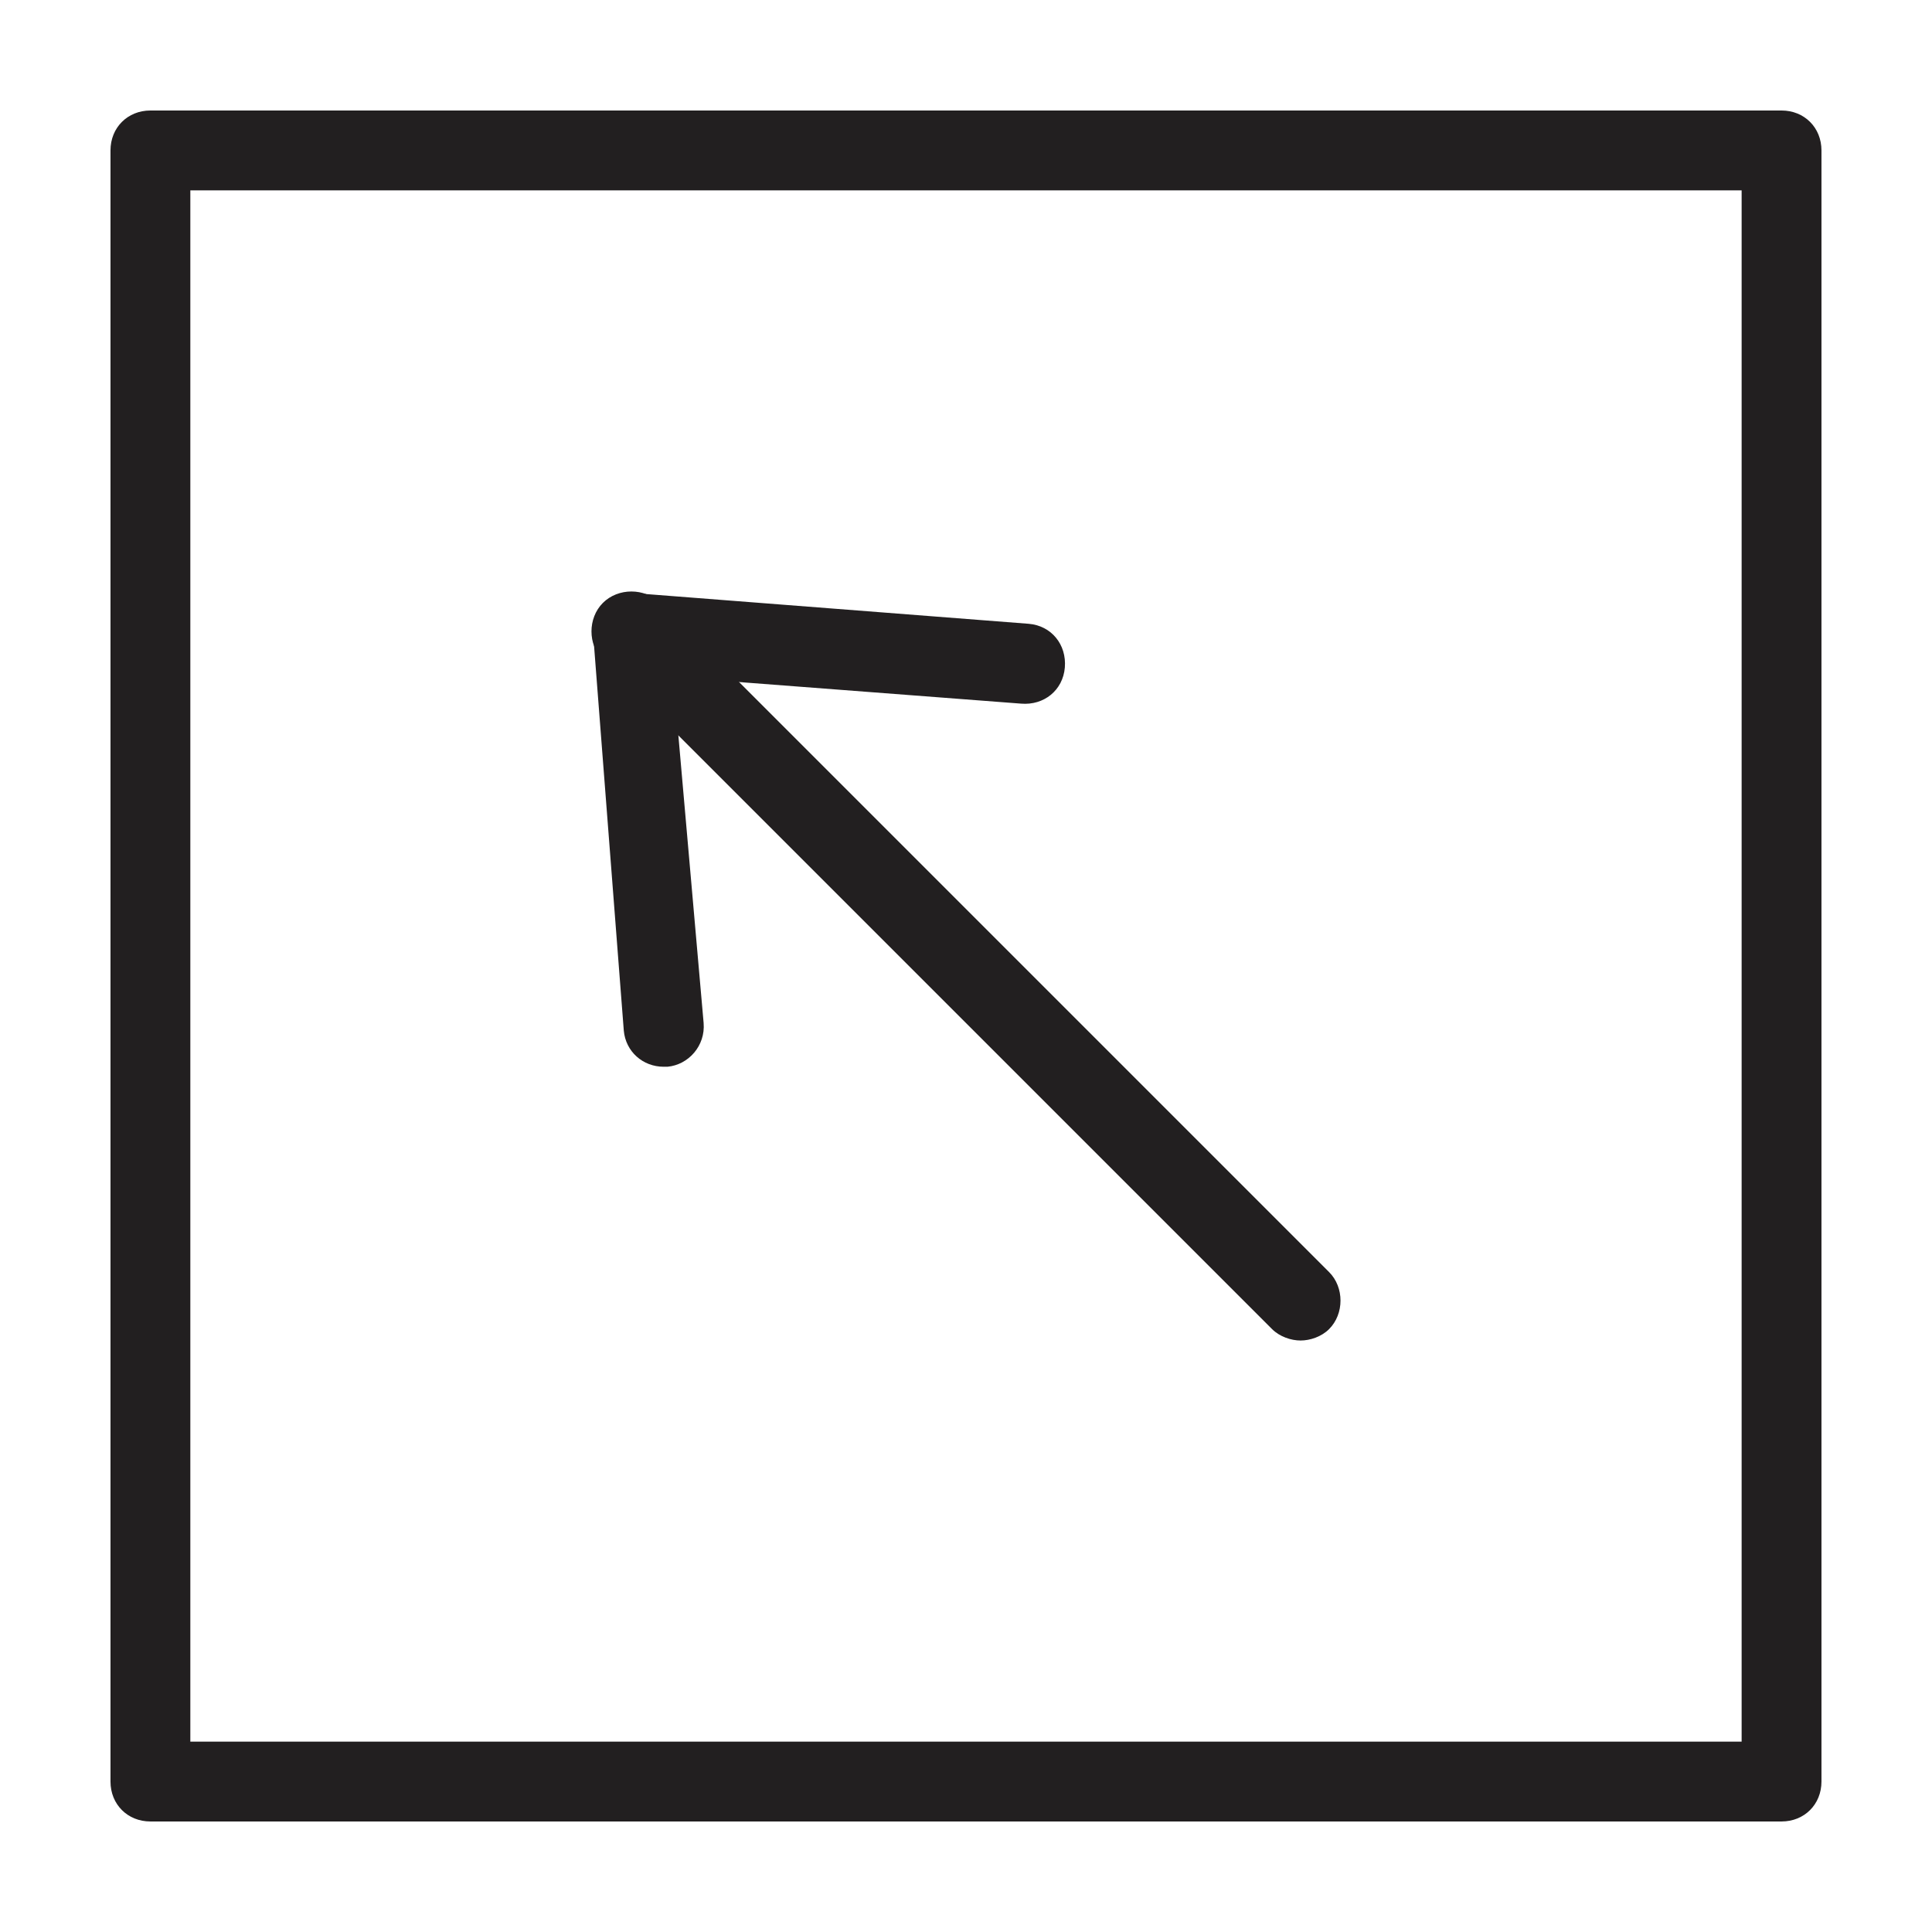 <?xml version="1.0" encoding="UTF-8"?>
<!-- Uploaded to: ICON Repo, www.iconrepo.com, Generator: ICON Repo Mixer Tools -->
<svg width="800px" height="800px" version="1.1" viewBox="144 144 512 512" xmlns="http://www.w3.org/2000/svg">
 <g fill="#221f20">
  <path d="m616.13 626.71h-432.27c-6.043 0-10.578-4.531-10.578-10.578v-432.27c0-6.043 4.535-10.578 10.578-10.578h432.27c6.047 0 10.578 4.535 10.578 10.578v432.27c0 6.047-4.531 10.578-10.578 10.578zm-421.69-21.156h411.11v-411.11h-411.11z"/>
  <path d="m319.89 426.7c-5.543 0-10.078-4.031-10.578-9.574l-8.062-104.29c0-3.023 1.008-6.047 3.023-8.566 2.016-2.016 5.039-3.023 8.566-3.023l103.78 8.066c6.047 0.504 10.078 5.543 9.574 11.586-0.504 6.047-5.543 10.078-11.586 9.574l-92.195-7.055 8.055 91.695c0.504 6.047-4.031 11.082-9.574 11.586h-1.004z"/>
  <path d="m488.67 499.25c-2.519 0-5.543-1.008-7.559-3.023l-177.34-177.34c-4.031-4.031-4.031-11.082 0-15.113s11.082-4.031 15.113 0l177.34 177.34c4.031 4.031 4.031 11.082 0 15.113-2.012 2.016-5.035 3.023-7.555 3.023z"/>
 </g>
</svg>